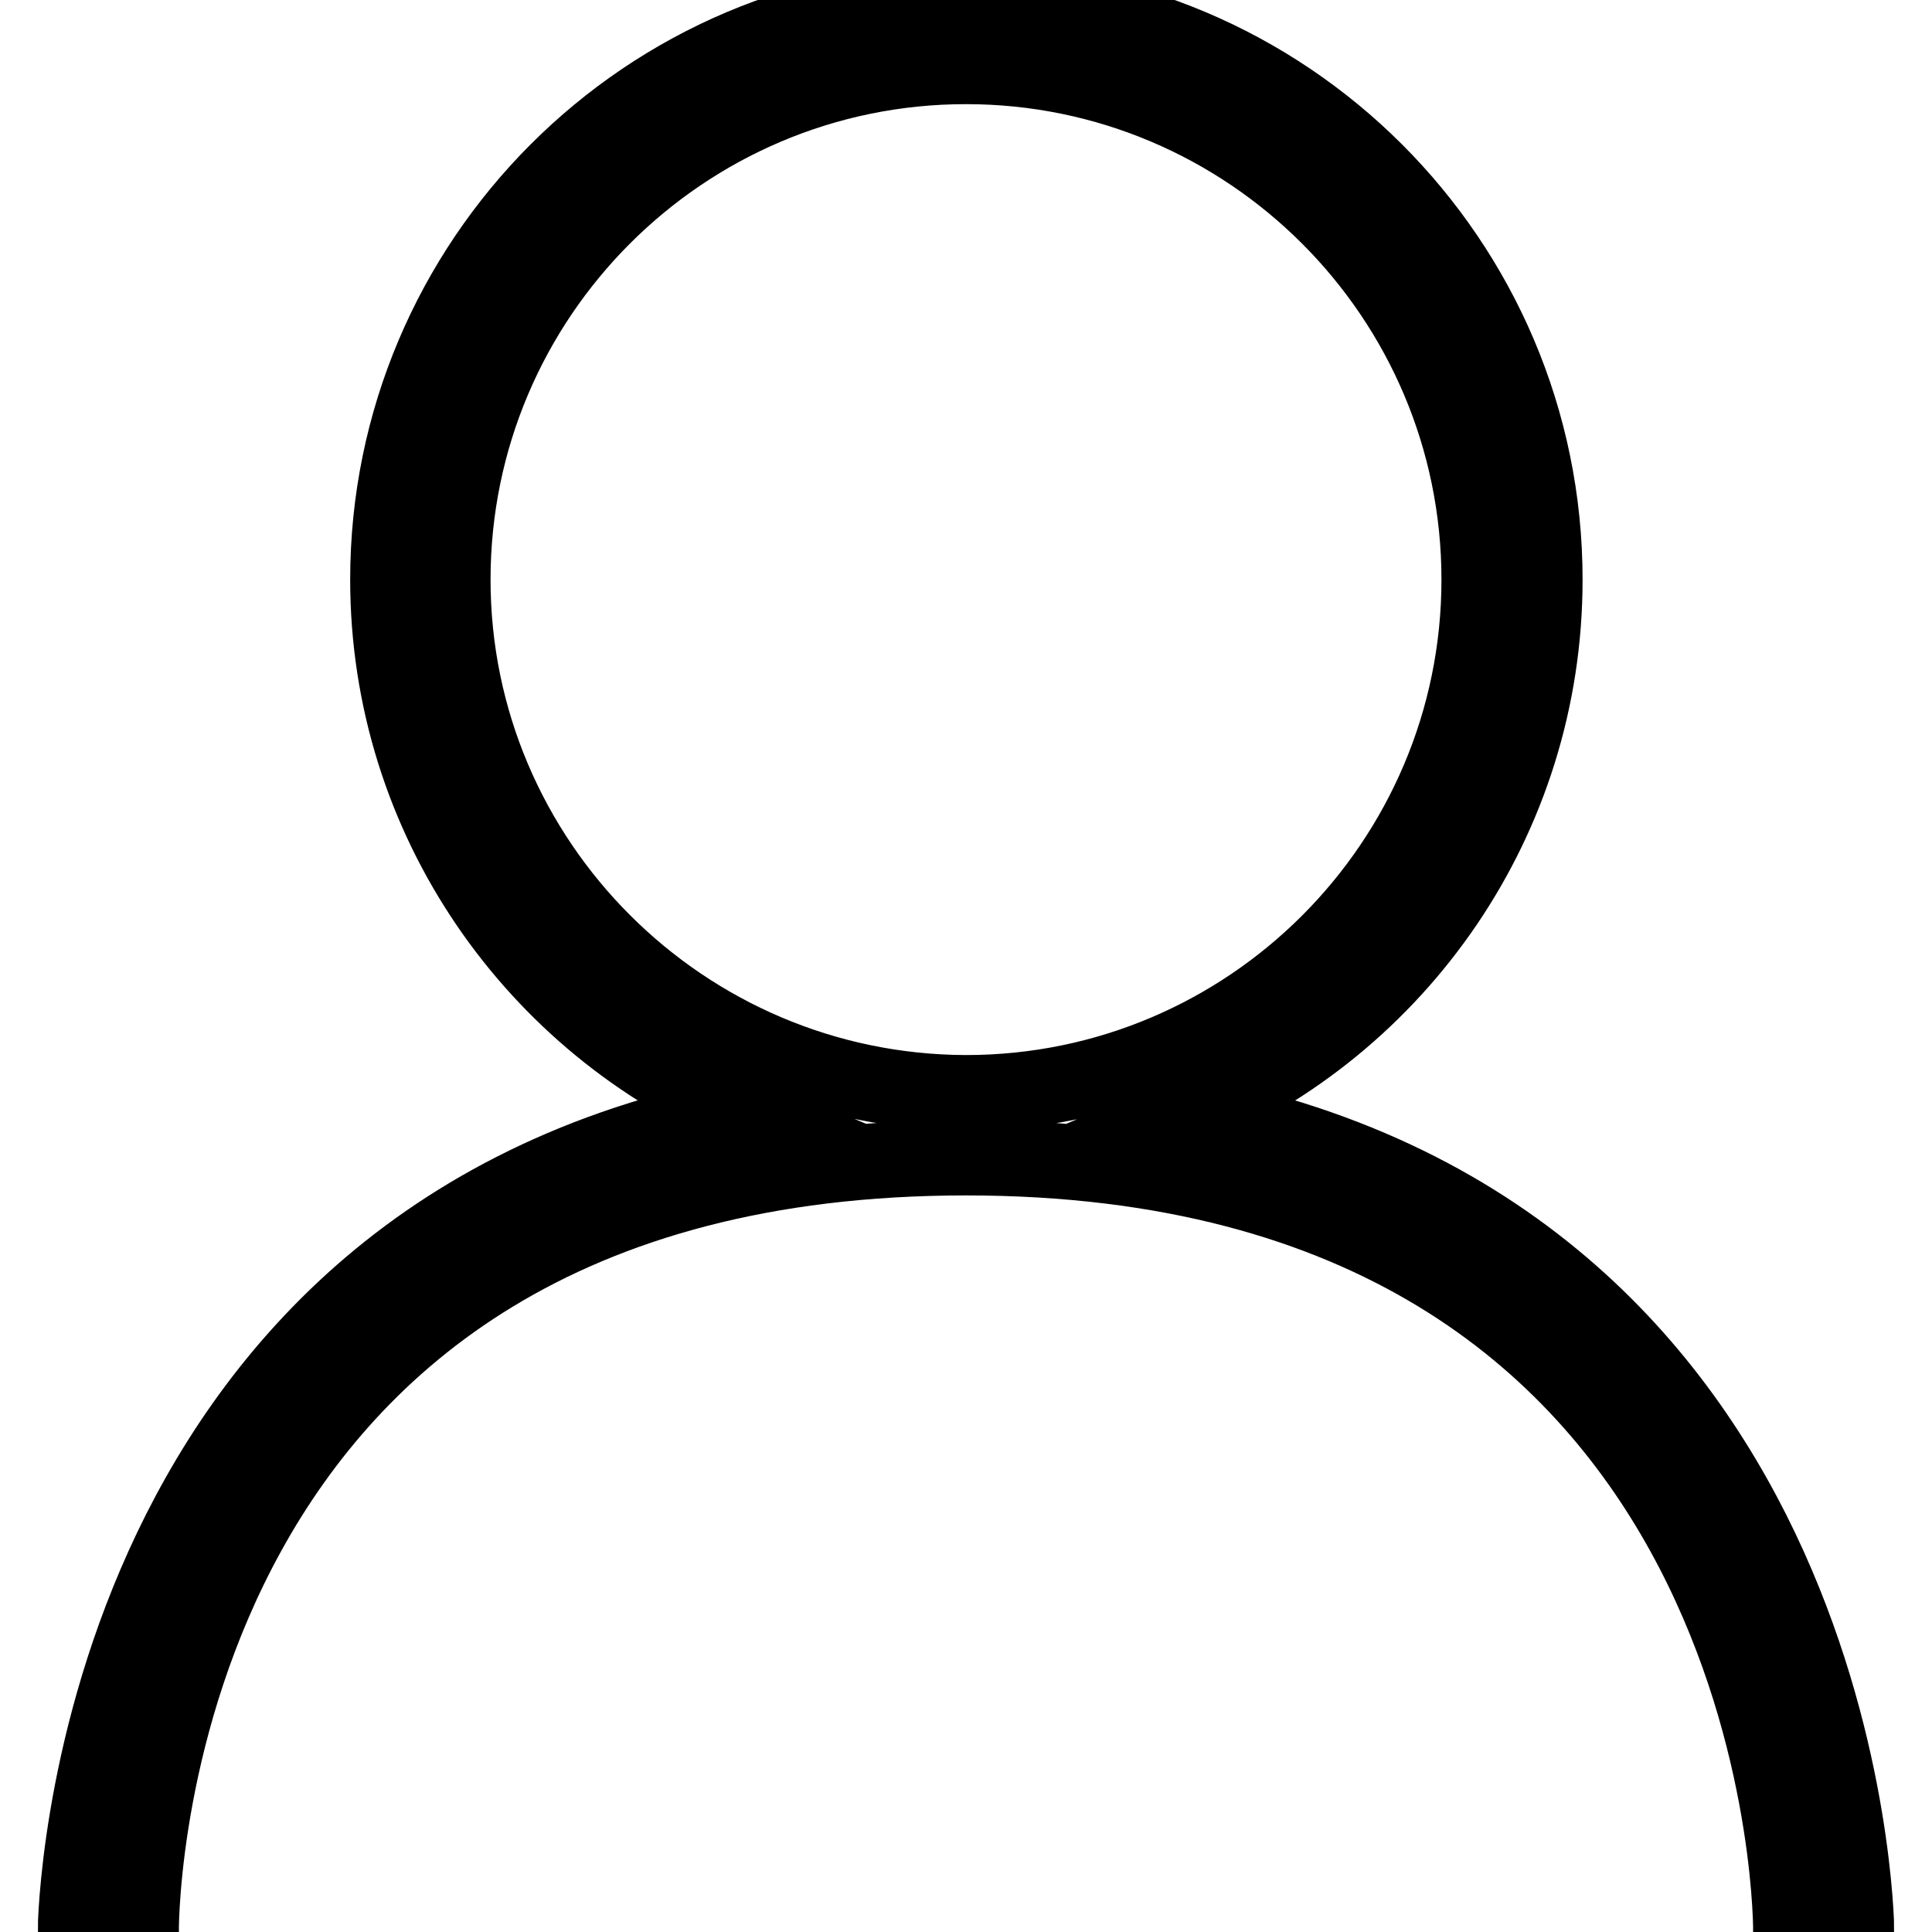 <?xml version="1.0" encoding="utf-8"?>
<!-- Svg Vector Icons : http://www.onlinewebfonts.com/icon -->
<!DOCTYPE svg PUBLIC "-//W3C//DTD SVG 1.1//EN" "http://www.w3.org/Graphics/SVG/1.1/DTD/svg11.dtd">
<svg version="1.1" xmlns="http://www.w3.org/2000/svg" xmlns:xlink="http://www.w3.org/1999/xlink" x="0px" y="0px" viewBox="0 0 256 256" enable-background="new 0 0 256 256" xml:space="preserve">
<g> <path stroke-width="10" fill-opacity="0" stroke="#000000"  d="M157.6,147.5c27.7-11.6,47.1-38.9,47.1-70.7c0-42.3-34.4-76.6-76.7-76.6c-42.3,0-76.6,34.4-76.6,76.6 c0,31.8,19.5,59.1,47.1,70.7C11.4,164.3,10,254.8,10,255.8l8.7,0c0-4.2,1.5-102.4,109.3-102.4c107.6,0,109.3,98.2,109.3,102.4 l8.7,0C246,254.8,244.6,164.3,157.6,147.5z M60,76.8c0-37.5,30.5-68,68-68c37.5,0,68,30.5,68,68c0,37.5-30.5,68-68,68 C90.5,144.7,60,114.2,60,76.8z"/></g>
</svg>